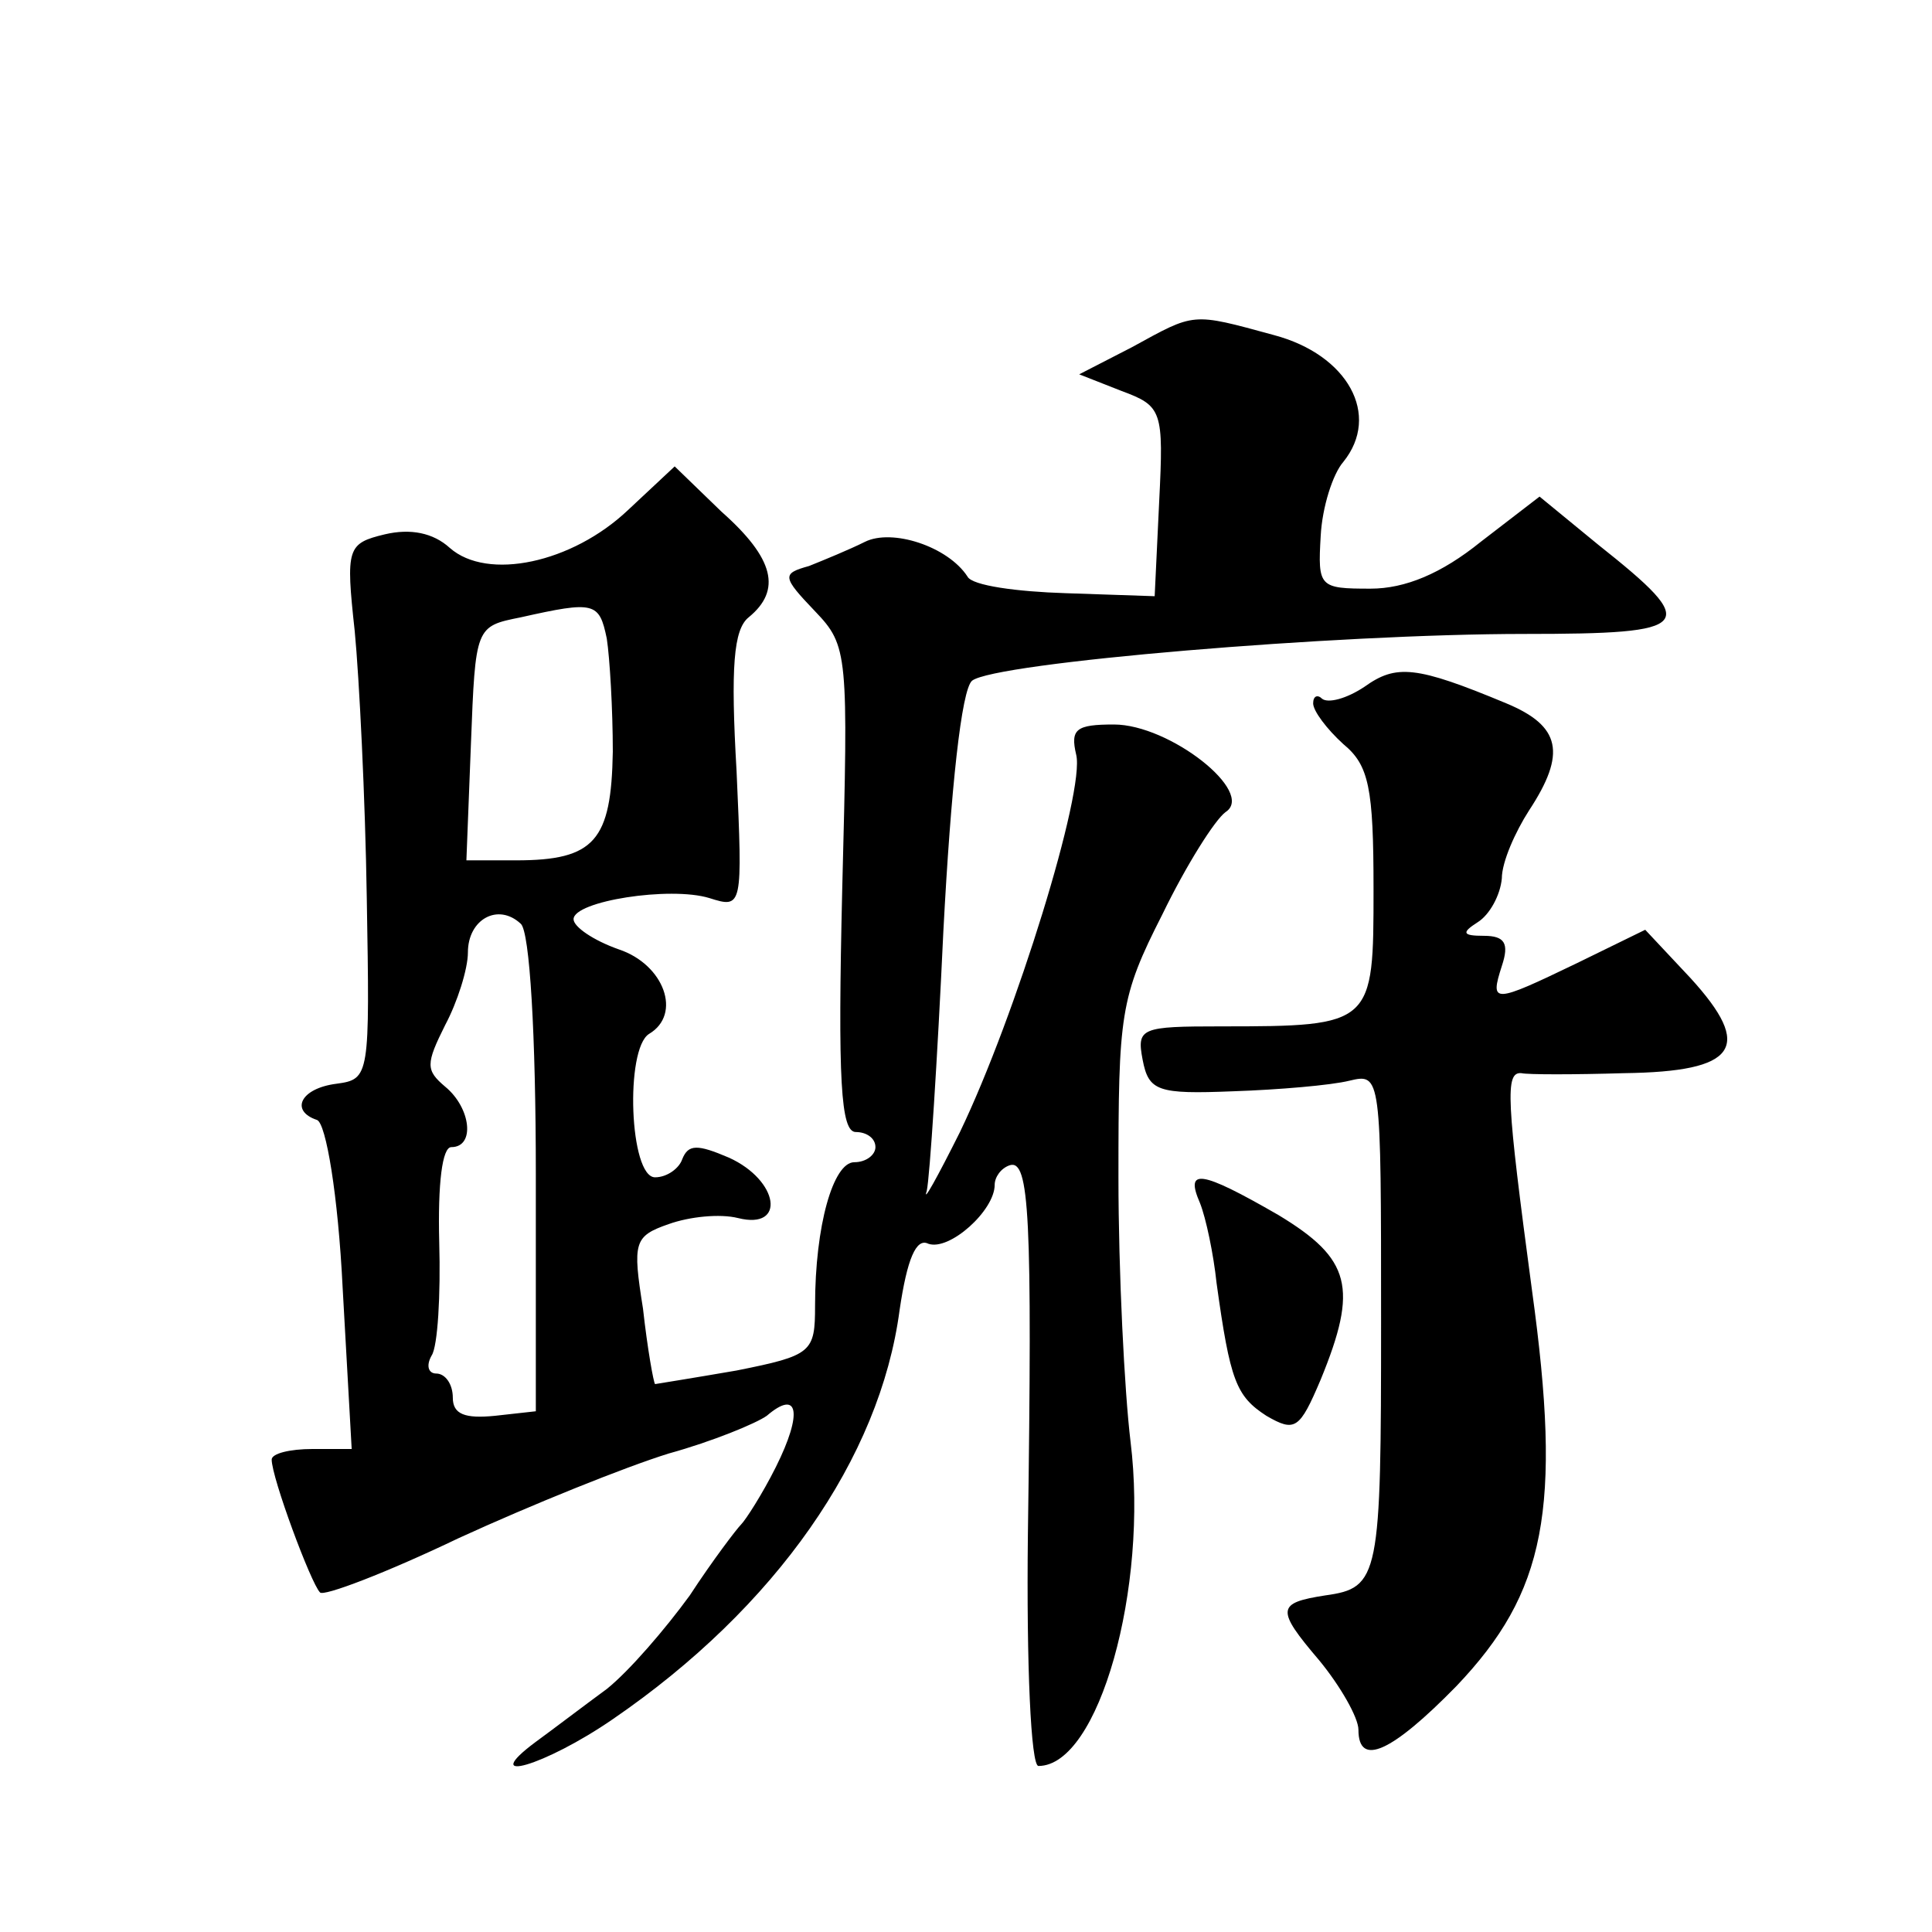 <?xml version="1.0" standalone="no"?>
<!DOCTYPE svg PUBLIC "-//W3C//DTD SVG 20010904//EN"
 "http://www.w3.org/TR/2001/REC-SVG-20010904/DTD/svg10.dtd">
<svg version="1.0" xmlns="http://www.w3.org/2000/svg"
 width="128pt" height="128pt" viewBox="0 0 128 128"
 preserveAspectRatio="xMidYMid meet">
<g transform="translate(0,128) scale(0.1,-0.1)"
fill="#0" stroke="none">
<path d="M750 1050 l-35 -18 28 -11 c27 -10 28 -13 25 -73 l-3 -63 -59 2 c-32 1
-62 5 -65 11 -13 20 -50 32 -68 23 -10 -5 -27 -12 -37 -16 -18 -5 -18 -7 4 -30
22 -23 22 -28 18 -184 -3 -127 -1 -161 9 -161 7 0 13 -4 13 -10 0 -5 -6 -10 -14
-10 -14 0 -26 -42 -26 -95 0 -31 -2 -33 -52 -43 -29 -5 -54 -9 -54 -9 -1 1 -5 23
-8 50 -7 44 -6 48 17 56 14 5 34 7 46 4 32 -8 27 25 -6 40 -21 9 -27 9 -31 -1 -2
-6 -10 -12 -18 -12 -17 0 -20 85 -4 95 22 13 10 46 -20 56 -17 6 -30 15 -30 20
0 12 64 22 90 14 22 -7 22 -6 18 84 -4 69 -2 94 8 102 22 18 17 39 -18 70 l-31
30 -31 -29 c-37 -35 -93 -47 -118 -25 -11 10 -26 13 -43 9 -25 -6 -26 -9 -20 -64
3 -31 7 -111 8 -177 2 -118 2 -120 -20 -123 -24 -3 -31 -18 -13 -24 6 -2 14 -50
17 -111 l6 -107 -26 0 c-15 0 -27 -3 -27 -7 0 -12 26 -82 32 -88 2 -3 44 13 92
36 48 22 110 47 139 56 29 8 58 20 65 25 21 18 24 2 6 -34 -9 -18 -20 -35 -23 -38
-3 -3 -19 -24 -34 -47 -16 -22 -40 -50 -55 -62 -15 -11 -36 -27 -47 -35 -39 -29
6 -16 51 15 108 74 177 173 190 271 5 34 11 48 19 44 14 -5 44 22 44 39 0 5 4 11
10 13 13 4 15 -33 12 -245 -1 -86 2 -153 7 -153 40 0 73 118 61 215 -4 33 -8 112
-8 175 0 108 1 119 29 174 16 33 35 63 42 68 20 13 -37 58 -74 58 -25 0 -29 -3
-25 -20 6 -24 -40 -173 -77 -250 -15 -30 -25 -48 -22 -39 2 9 7 86 11 172 5 95
12 160 19 166 15 12 241 31 366 31 113 0 117 5 49 59 l-39 32 -39 -30 c-26 -21
-50 -31 -73 -31 -34 0 -35 1 -33 35 1 19 8 41 15 49 25 31 3 71 -46 84 -55 15 -52
15 -94 -8z m-348 -193 c2 -13 4 -47 4 -75 -1 -59 -12 -72 -64 -72 l-33 0 3 77 c3
78 3 78 33 84 49 11 52 10 57 -14z m-47 -355 l0 -157 -27 -3 c-20 -2 -28 1 -28
12 0 9 -5 16 -11 16 -5 0 -7 5 -3 12 4 6 6 40 5 75 -1 39 2 63 8 63 16 0 13 26
-4 40 -13 11 -13 15 0 41 8 15 15 37 15 48 0 22 20 33 35 19 6 -5 10 -74 10 -166z
M904 825 c-12 -8 -24 -11 -28 -8 -3 3 -6 2 -6 -3 0 -5 9 -17 20 -27 17 -14 20 -29
20 -96 0 -90 0 -91 -101 -91 -53 0 -56 -1 -52 -22 4 -21 10 -23 60 -21 30 1 65
4 77 7 21 5 21 4 21 -159 0 -170 -1 -177 -37 -182 -32 -5 -33 -9 -4 -43 14 -17
26 -38 26 -46 0 -25 22 -15 65 29 59 62 70 117 50 262 -17 127 -18 145 -7 144 4
-1 35 -1 68 0 75 1 86 17 44 63 l-30 32 -45 -22 c-56 -27 -58 -27 -50 -2 5 15 2
20 -12 20 -14 0 -15 2 -4 9 8 5 15 18 16 29 0 11 9 31 18 45 25 38 21 56 -15 71
-60 25 -73 26 -94 11z M795 483 c4 -10 9 -34 11 -53 9 -65 13 -75 33 -88 19 -11
22 -9 36 24 25 61 20 80 -28 109 -52 30 -62 31 -52 8z"/>
</g>
</svg>
